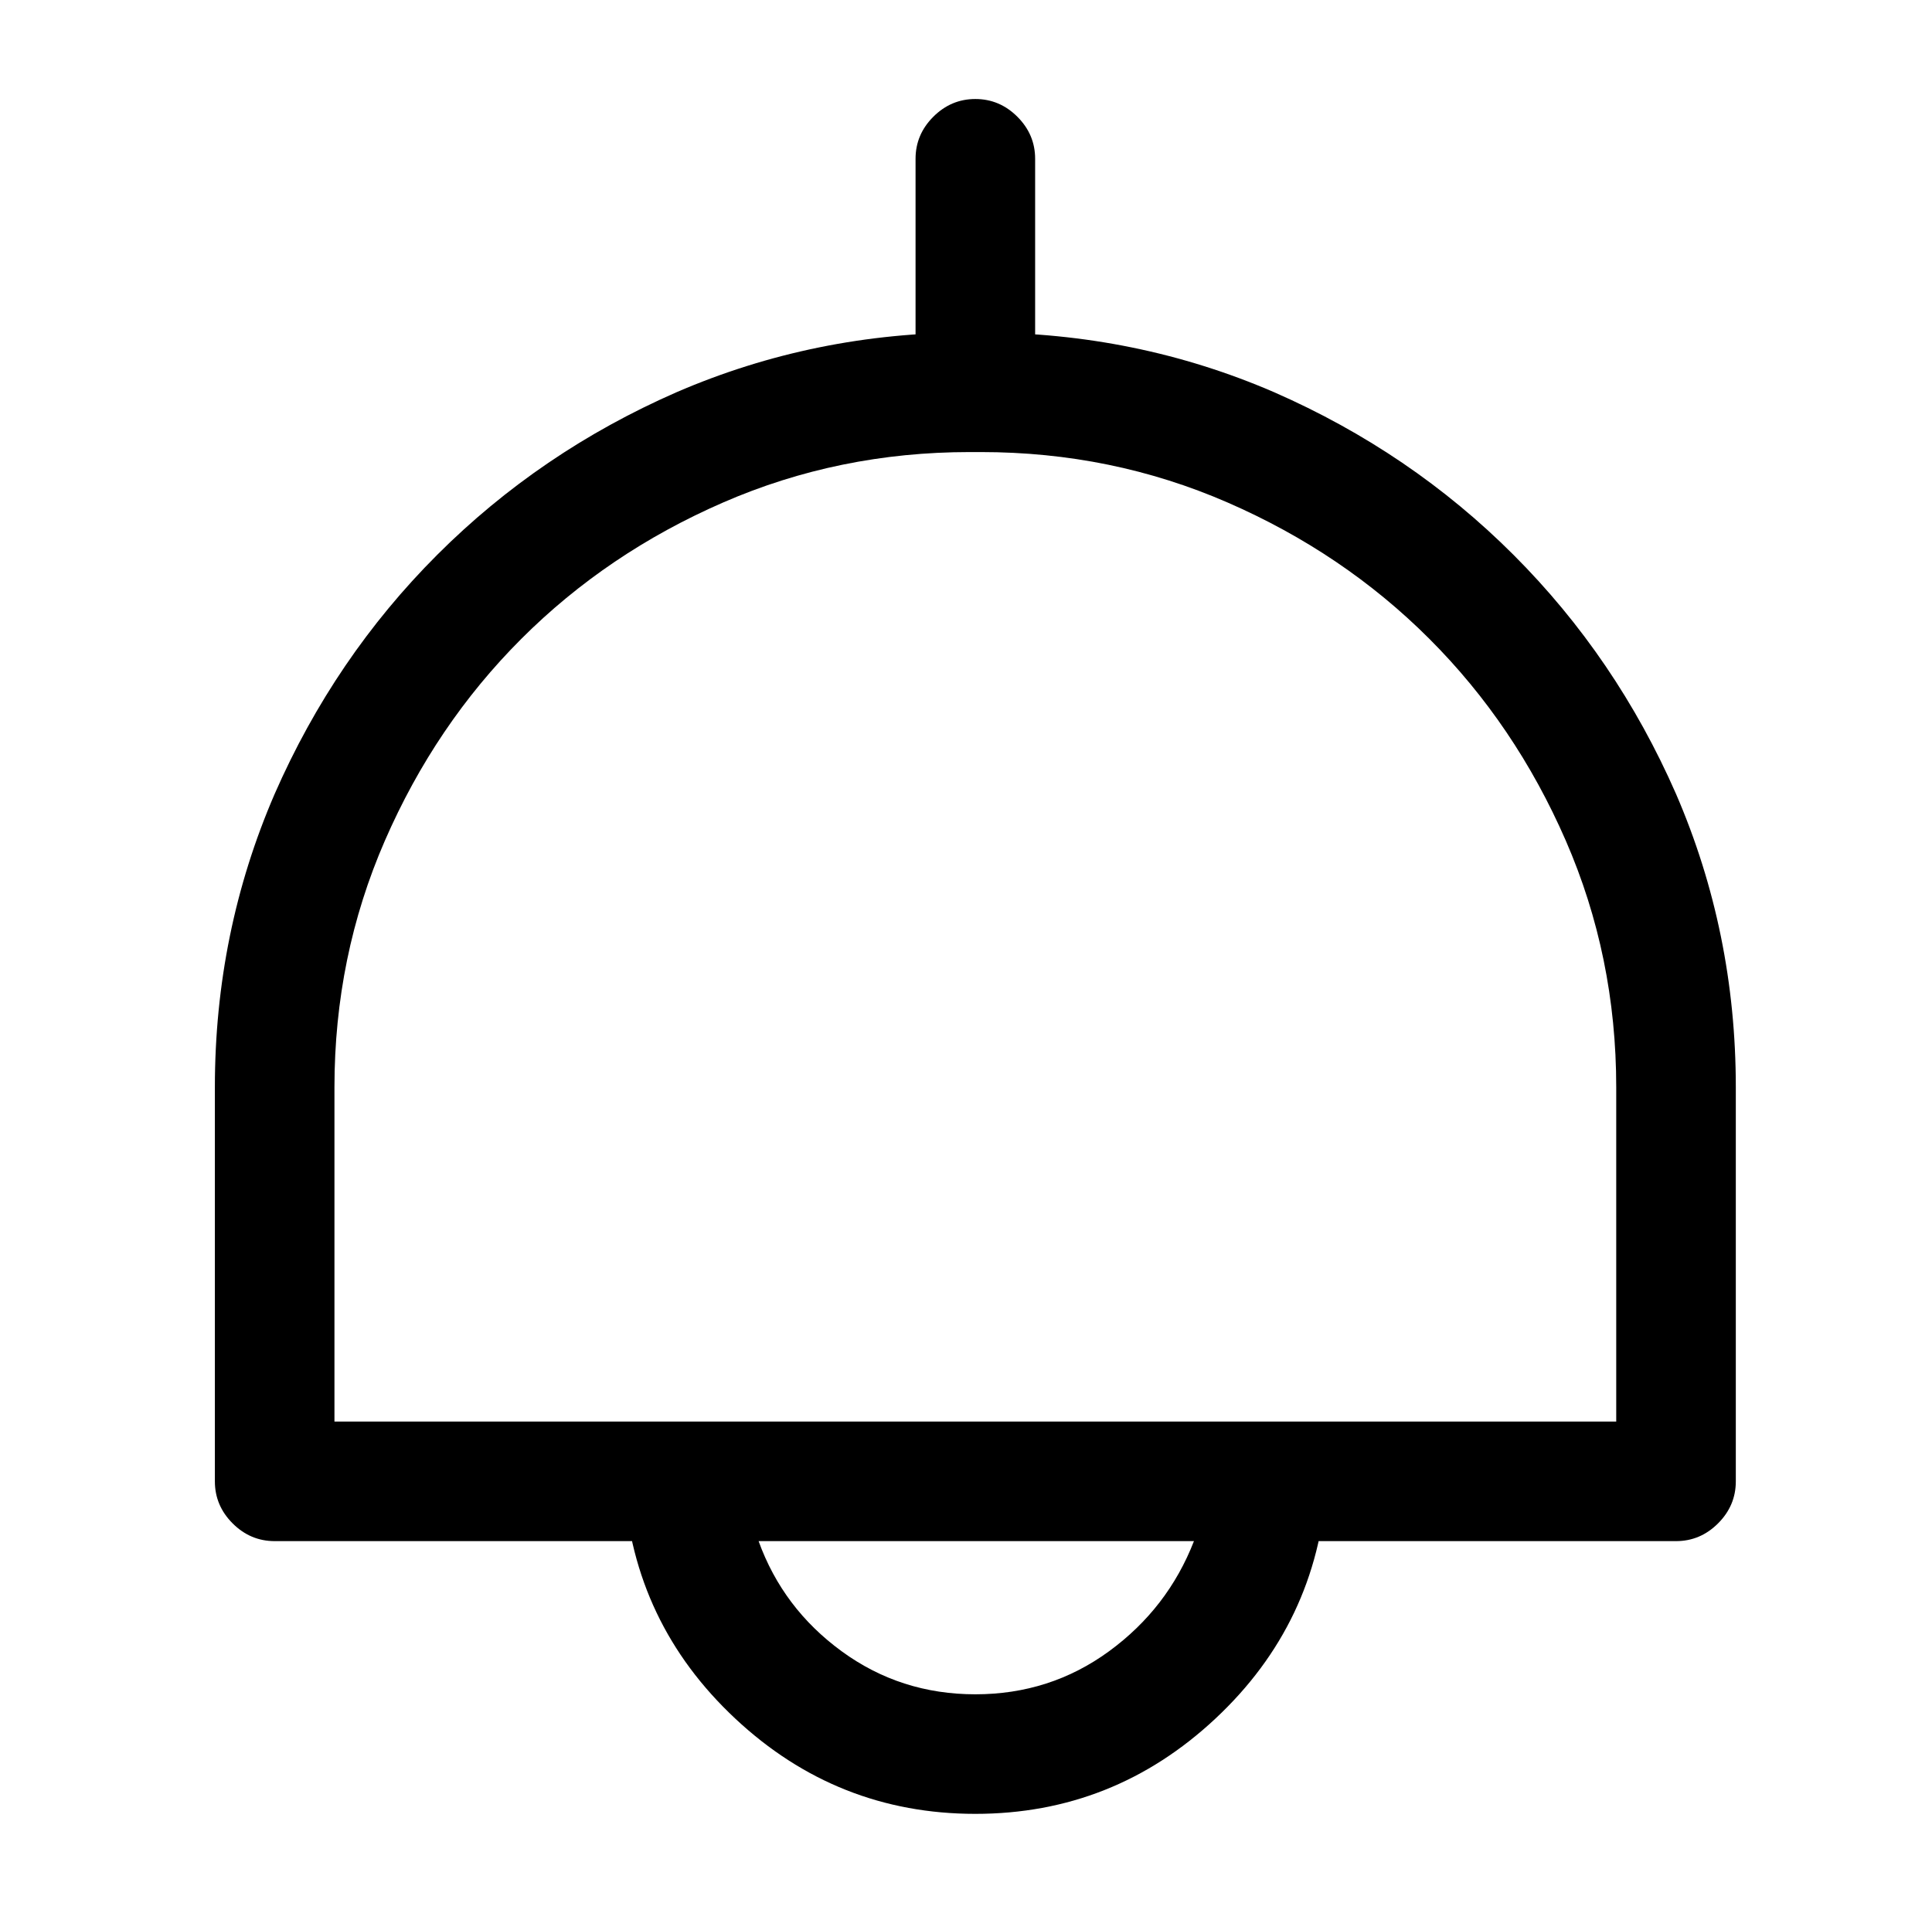 <?xml version="1.0" standalone="no"?>
<!DOCTYPE svg PUBLIC "-//W3C//DTD SVG 1.1//EN" "http://www.w3.org/Graphics/SVG/1.1/DTD/svg11.dtd" >
<svg xmlns="http://www.w3.org/2000/svg" xmlns:xlink="http://www.w3.org/1999/xlink" version="1.1" viewBox="-10 0 1034 1024">
   <path fill="currentColor"
d="M887 825h-750q-13 0 -22.5 -9.5t-9.5 -22.5v-211q0 -83 32 -157q32 -73 87 -128t128 -87q74 -32 157 -32h6q83 0 157 32q73 32 128 87t87 128q32 74 32 157v211q0 13 -9.5 22.5t-22.5 9.5v0zM169 761h686v-179q0 -70 -27 -132t-73 -108t-108 -73t-132 -27h-6
q-70 0 -132 27t-108 73t-73 108t-27 132v179v0zM512 242q-13 0 -22.5 -9.5t-9.5 -22.5v-125q0 -13 9.5 -22.5t22.5 -9.5t22.5 9.5t9.5 22.5v125q0 13 -9.5 22.5t-22.5 9.5zM512 971q-74 0 -128.5 -51t-59.5 -125q0 -6 2 -12.5t7 -11.5q4 -4 10.5 -7t12.5 -3h312q6 0 12.5 3
t10.5 7q5 5 7 11.5t2 12.5q-5 74 -59.5 125t-128.5 51v0zM396 825q13 36 44.5 59t71.5 23t71.5 -23t45.5 -59h-233v0z" />
</svg>
